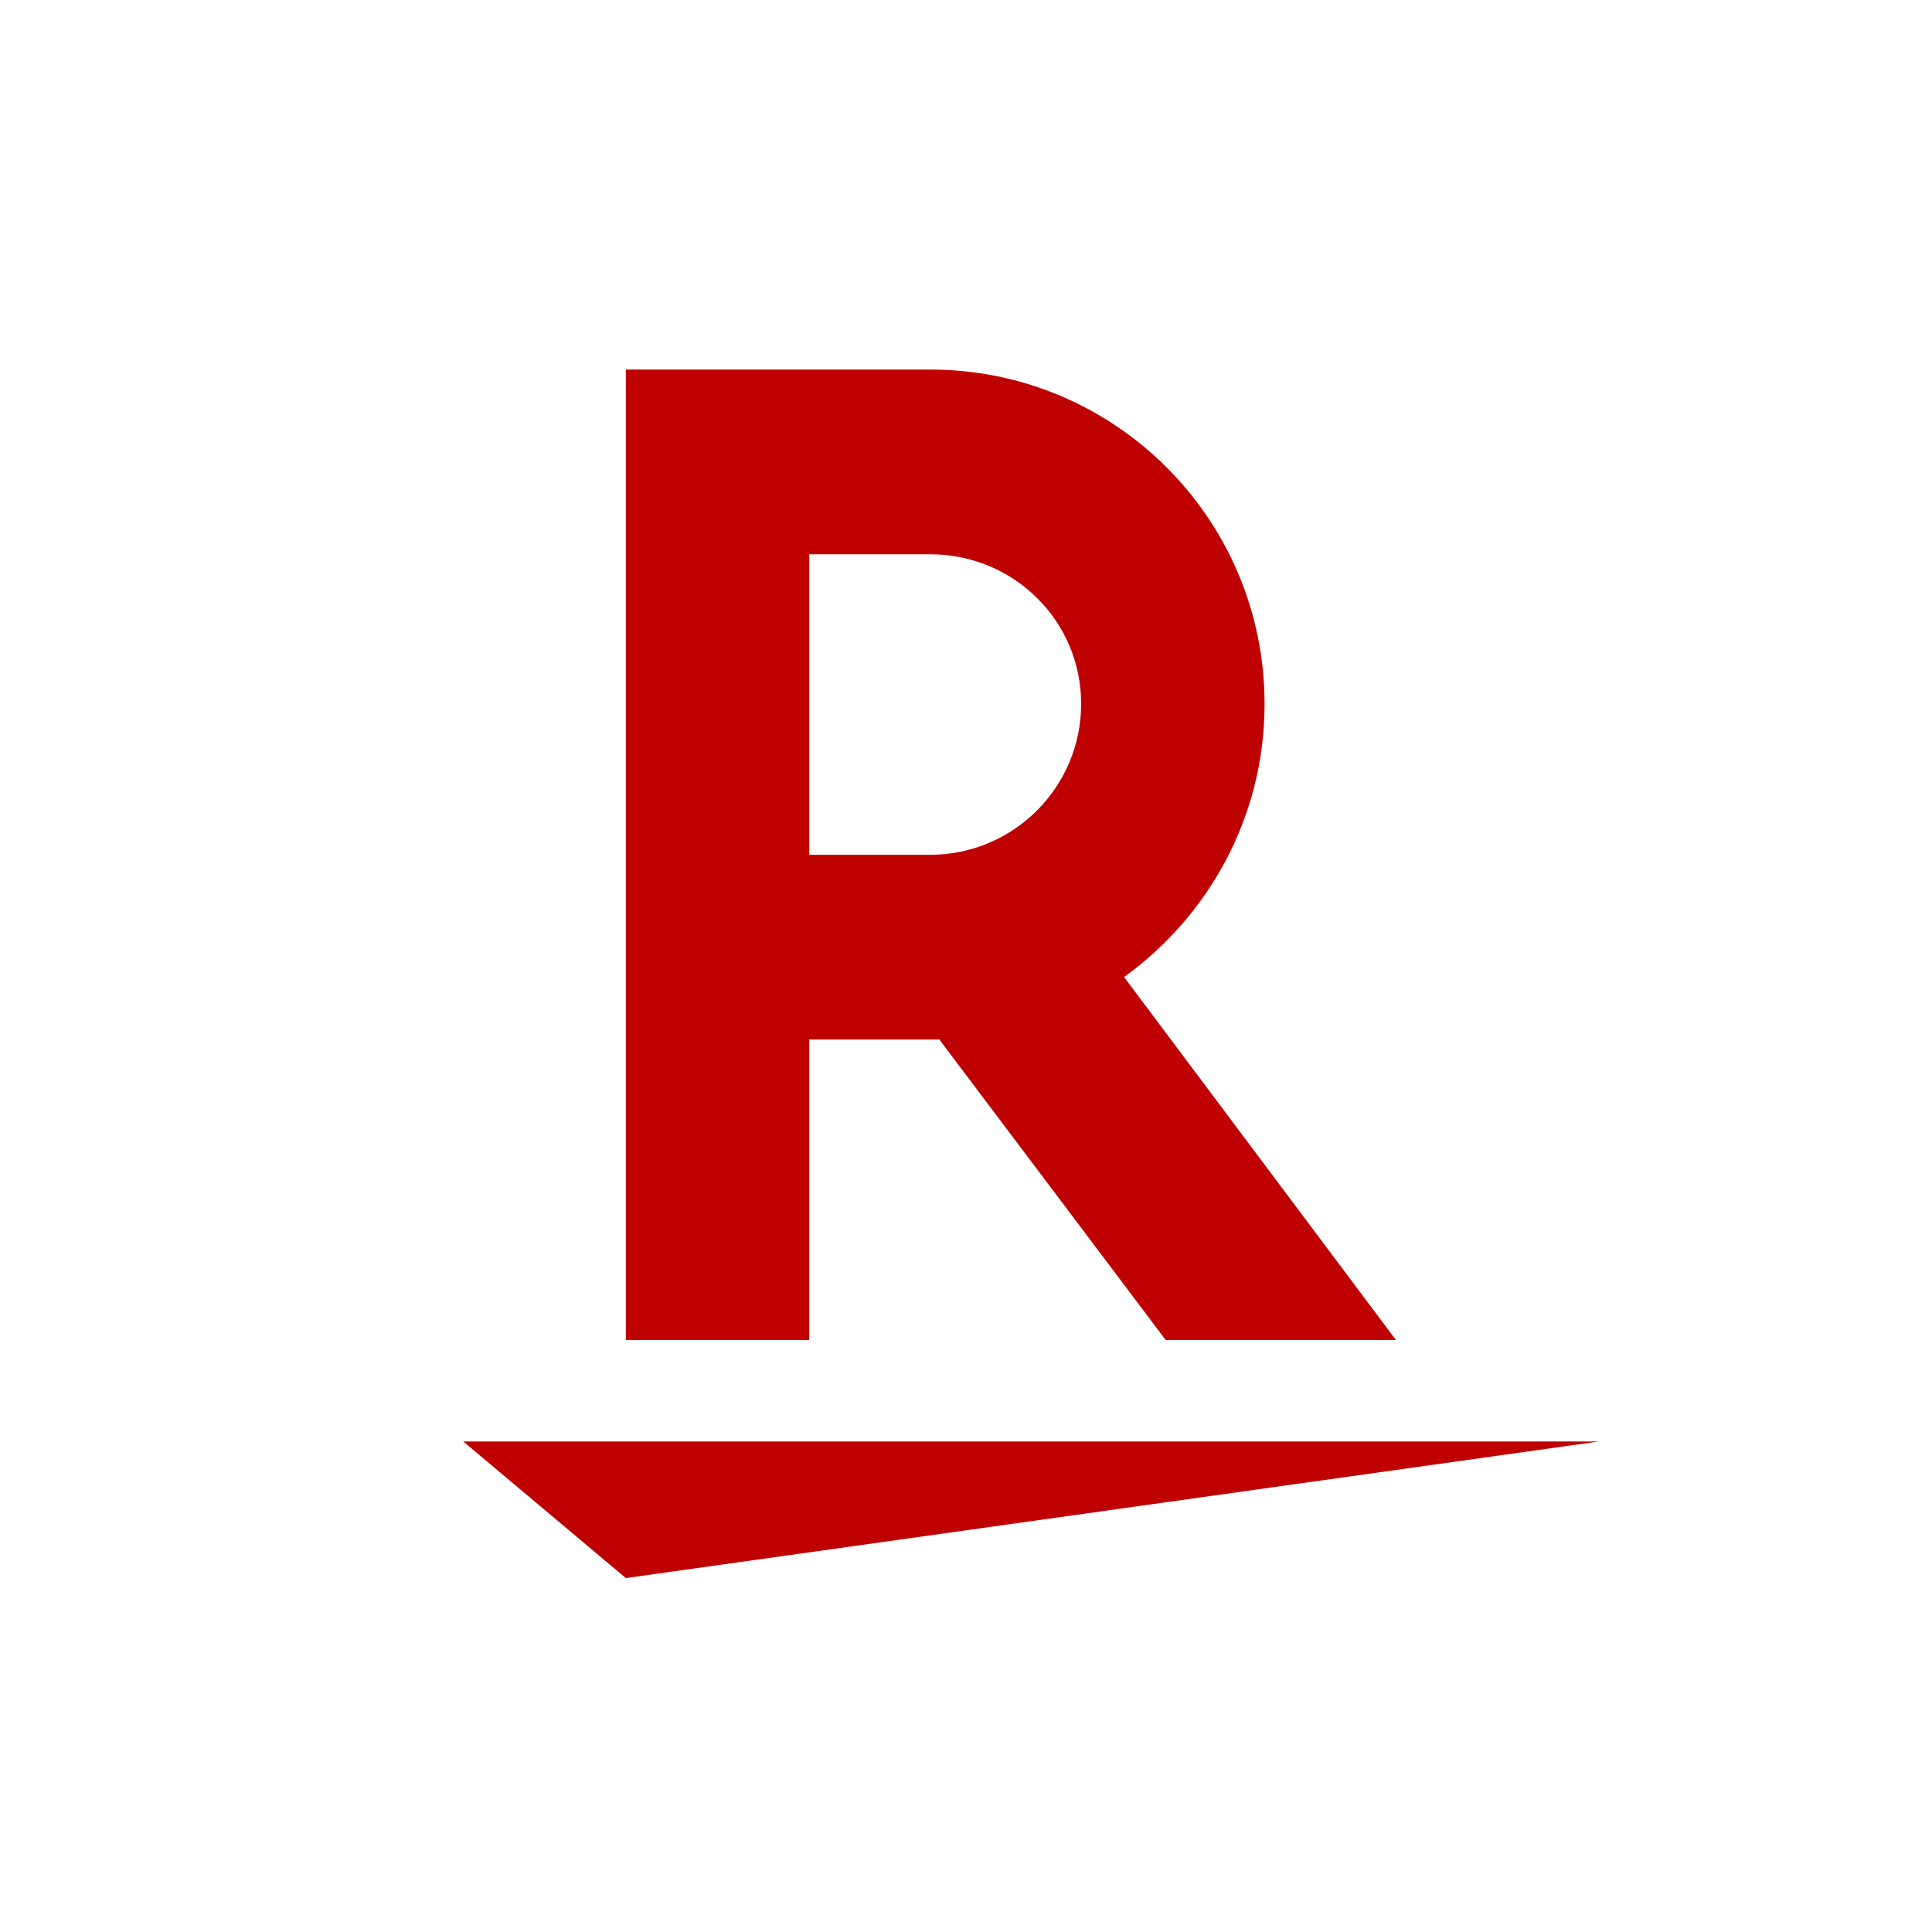 <svg width="125" height="125" viewBox="0 0 125 125" fill="none" xmlns="http://www.w3.org/2000/svg">
<path d="M40.492 102.101L29.971 93.263H103.448L40.492 102.101Z" fill="#BF0000"/>
<path d="M52.359 86.698V67.256H60.775L75.42 86.698H90.318L72.727 63.216C78.198 59.26 81.817 52.863 81.817 45.541C81.817 33.589 72.138 23.91 60.186 23.91H40.491V86.698H52.359ZM52.359 35.862H60.186C65.573 35.862 69.95 40.154 69.95 45.541C69.95 50.927 65.573 55.304 60.186 55.304H52.359V35.862Z" fill="#BF0000"/>
</svg>
